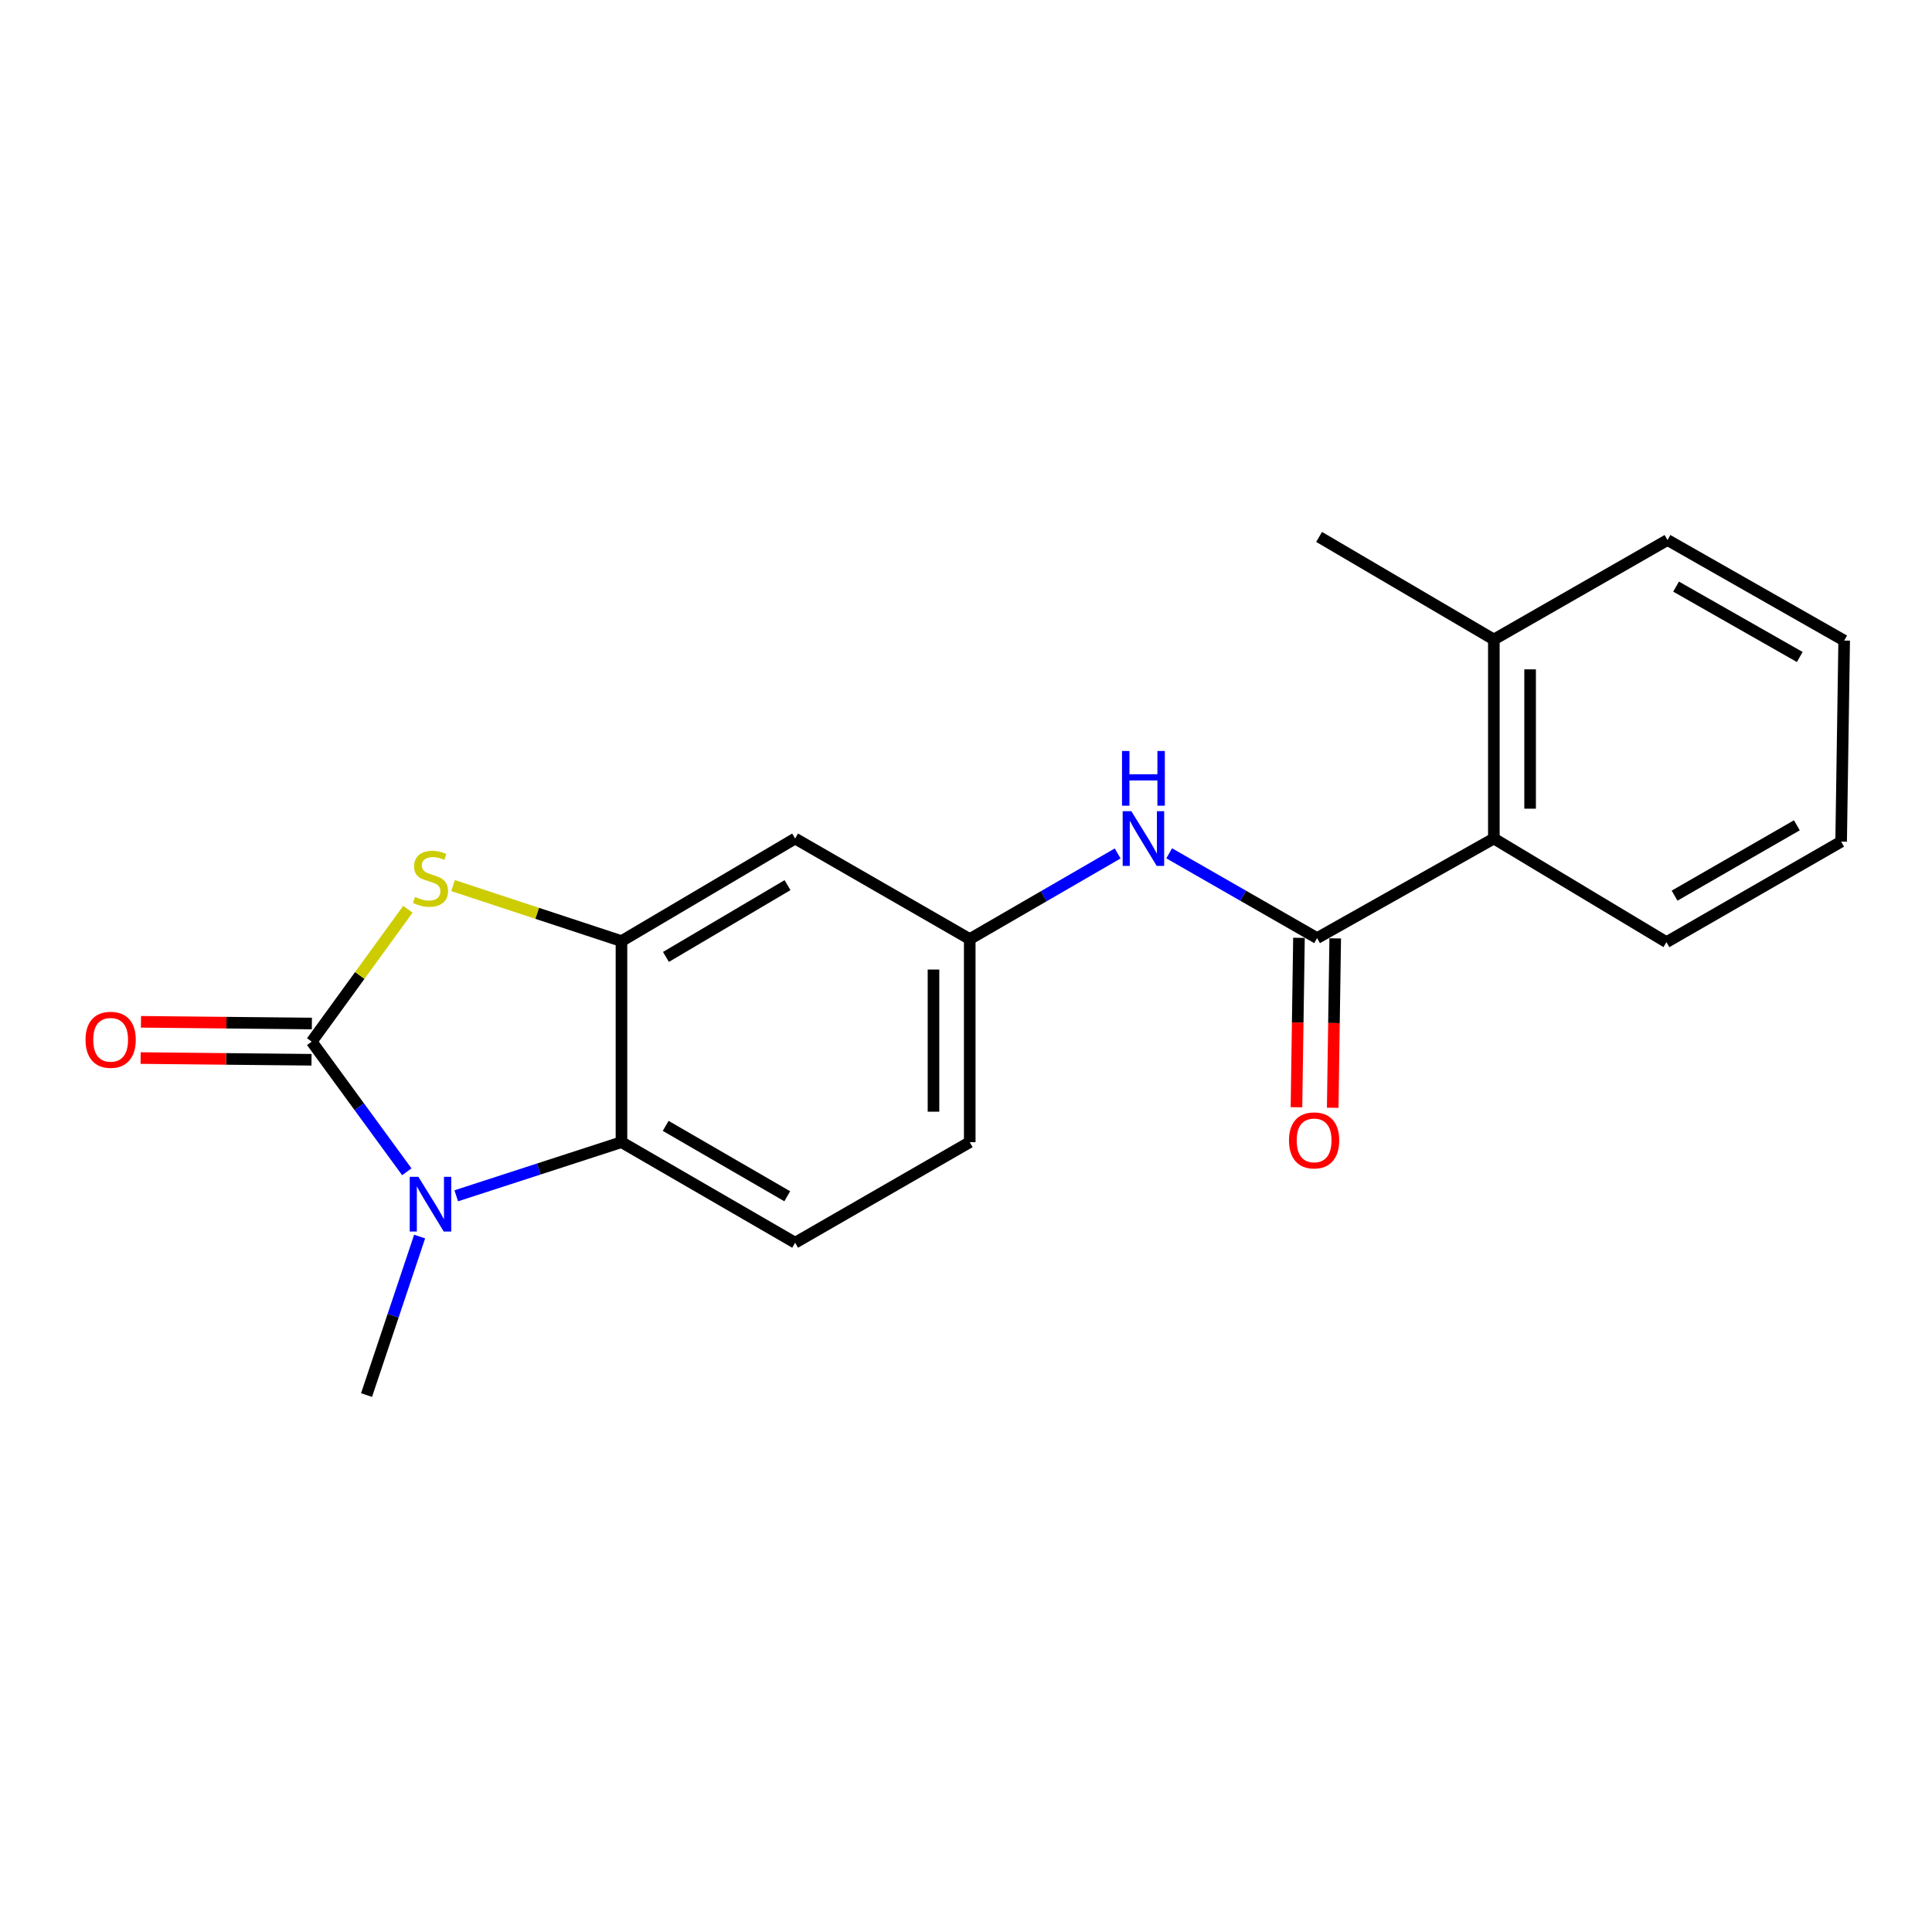<?xml version='1.0' encoding='iso-8859-1'?>
<svg version='1.1' baseProfile='full'
              xmlns='http://www.w3.org/2000/svg'
                      xmlns:rdkit='http://www.rdkit.org/xml'
                      xmlns:xlink='http://www.w3.org/1999/xlink'
                  xml:space='preserve'
width='1000px' height='1000px' viewBox='0 0 1000 1000'>
<!-- END OF HEADER -->
<rect style='opacity:1.0;fill:#FFFFFF;stroke:none' width='1000' height='1000' x='0' y='0'> </rect>
<path class='bond-0' d='M 161.336,539.153 L 185.95,572.833' style='fill:none;fill-rule:evenodd;stroke:#000000;stroke-width:6px;stroke-linecap:butt;stroke-linejoin:miter;stroke-opacity:1' />
<path class='bond-0' d='M 185.95,572.833 L 210.565,606.512' style='fill:none;fill-rule:evenodd;stroke:#0000FF;stroke-width:6px;stroke-linecap:butt;stroke-linejoin:miter;stroke-opacity:1' />
<path class='bond-1' d='M 161.336,539.153 L 186.229,504.89' style='fill:none;fill-rule:evenodd;stroke:#000000;stroke-width:6px;stroke-linecap:butt;stroke-linejoin:miter;stroke-opacity:1' />
<path class='bond-1' d='M 186.229,504.89 L 211.123,470.627' style='fill:none;fill-rule:evenodd;stroke:#CCCC00;stroke-width:6px;stroke-linecap:butt;stroke-linejoin:miter;stroke-opacity:1' />
<path class='bond-9' d='M 161.43,529.772 L 117.198,529.329' style='fill:none;fill-rule:evenodd;stroke:#000000;stroke-width:6px;stroke-linecap:butt;stroke-linejoin:miter;stroke-opacity:1' />
<path class='bond-9' d='M 117.198,529.329 L 72.966,528.886' style='fill:none;fill-rule:evenodd;stroke:#FF0000;stroke-width:6px;stroke-linecap:butt;stroke-linejoin:miter;stroke-opacity:1' />
<path class='bond-9' d='M 161.242,548.535 L 117.01,548.092' style='fill:none;fill-rule:evenodd;stroke:#000000;stroke-width:6px;stroke-linecap:butt;stroke-linejoin:miter;stroke-opacity:1' />
<path class='bond-9' d='M 117.01,548.092 L 72.778,547.649' style='fill:none;fill-rule:evenodd;stroke:#FF0000;stroke-width:6px;stroke-linecap:butt;stroke-linejoin:miter;stroke-opacity:1' />
<path class='bond-3' d='M 236.156,618.946 L 278.913,605.063' style='fill:none;fill-rule:evenodd;stroke:#0000FF;stroke-width:6px;stroke-linecap:butt;stroke-linejoin:miter;stroke-opacity:1' />
<path class='bond-3' d='M 278.913,605.063 L 321.671,591.181' style='fill:none;fill-rule:evenodd;stroke:#000000;stroke-width:6px;stroke-linecap:butt;stroke-linejoin:miter;stroke-opacity:1' />
<path class='bond-14' d='M 217.202,640.042 L 203.462,681.065' style='fill:none;fill-rule:evenodd;stroke:#0000FF;stroke-width:6px;stroke-linecap:butt;stroke-linejoin:miter;stroke-opacity:1' />
<path class='bond-14' d='M 203.462,681.065 L 189.721,722.088' style='fill:none;fill-rule:evenodd;stroke:#000000;stroke-width:6px;stroke-linecap:butt;stroke-linejoin:miter;stroke-opacity:1' />
<path class='bond-2' d='M 234.5,458.381 L 278.085,472.748' style='fill:none;fill-rule:evenodd;stroke:#CCCC00;stroke-width:6px;stroke-linecap:butt;stroke-linejoin:miter;stroke-opacity:1' />
<path class='bond-2' d='M 278.085,472.748 L 321.671,487.116' style='fill:none;fill-rule:evenodd;stroke:#000000;stroke-width:6px;stroke-linecap:butt;stroke-linejoin:miter;stroke-opacity:1' />
<path class='bond-7' d='M 321.671,487.116 L 411.559,434.025' style='fill:none;fill-rule:evenodd;stroke:#000000;stroke-width:6px;stroke-linecap:butt;stroke-linejoin:miter;stroke-opacity:1' />
<path class='bond-7' d='M 344.696,495.308 L 407.618,458.145' style='fill:none;fill-rule:evenodd;stroke:#000000;stroke-width:6px;stroke-linecap:butt;stroke-linejoin:miter;stroke-opacity:1' />
<path class='bond-20' d='M 321.671,487.116 L 321.671,591.181' style='fill:none;fill-rule:evenodd;stroke:#000000;stroke-width:6px;stroke-linecap:butt;stroke-linejoin:miter;stroke-opacity:1' />
<path class='bond-8' d='M 321.671,591.181 L 411.559,643.229' style='fill:none;fill-rule:evenodd;stroke:#000000;stroke-width:6px;stroke-linecap:butt;stroke-linejoin:miter;stroke-opacity:1' />
<path class='bond-8' d='M 344.556,582.75 L 407.478,619.184' style='fill:none;fill-rule:evenodd;stroke:#000000;stroke-width:6px;stroke-linecap:butt;stroke-linejoin:miter;stroke-opacity:1' />
<path class='bond-4' d='M 681.723,485.562 L 643.444,463.615' style='fill:none;fill-rule:evenodd;stroke:#000000;stroke-width:6px;stroke-linecap:butt;stroke-linejoin:miter;stroke-opacity:1' />
<path class='bond-4' d='M 643.444,463.615 L 605.165,441.668' style='fill:none;fill-rule:evenodd;stroke:#0000FF;stroke-width:6px;stroke-linecap:butt;stroke-linejoin:miter;stroke-opacity:1' />
<path class='bond-6' d='M 681.723,485.562 L 773.216,434.025' style='fill:none;fill-rule:evenodd;stroke:#000000;stroke-width:6px;stroke-linecap:butt;stroke-linejoin:miter;stroke-opacity:1' />
<path class='bond-11' d='M 672.342,485.424 L 671.696,529.265' style='fill:none;fill-rule:evenodd;stroke:#000000;stroke-width:6px;stroke-linecap:butt;stroke-linejoin:miter;stroke-opacity:1' />
<path class='bond-11' d='M 671.696,529.265 L 671.049,573.106' style='fill:none;fill-rule:evenodd;stroke:#FF0000;stroke-width:6px;stroke-linecap:butt;stroke-linejoin:miter;stroke-opacity:1' />
<path class='bond-11' d='M 691.104,485.701 L 690.457,529.542' style='fill:none;fill-rule:evenodd;stroke:#000000;stroke-width:6px;stroke-linecap:butt;stroke-linejoin:miter;stroke-opacity:1' />
<path class='bond-11' d='M 690.457,529.542 L 689.811,573.382' style='fill:none;fill-rule:evenodd;stroke:#FF0000;stroke-width:6px;stroke-linecap:butt;stroke-linejoin:miter;stroke-opacity:1' />
<path class='bond-5' d='M 578.498,441.745 L 540.217,463.904' style='fill:none;fill-rule:evenodd;stroke:#0000FF;stroke-width:6px;stroke-linecap:butt;stroke-linejoin:miter;stroke-opacity:1' />
<path class='bond-5' d='M 540.217,463.904 L 501.936,486.063' style='fill:none;fill-rule:evenodd;stroke:#000000;stroke-width:6px;stroke-linecap:butt;stroke-linejoin:miter;stroke-opacity:1' />
<path class='bond-12' d='M 773.216,434.025 L 773.216,331.003' style='fill:none;fill-rule:evenodd;stroke:#000000;stroke-width:6px;stroke-linecap:butt;stroke-linejoin:miter;stroke-opacity:1' />
<path class='bond-12' d='M 791.98,418.572 L 791.98,346.456' style='fill:none;fill-rule:evenodd;stroke:#000000;stroke-width:6px;stroke-linecap:butt;stroke-linejoin:miter;stroke-opacity:1' />
<path class='bond-15' d='M 773.216,434.025 L 862.552,487.658' style='fill:none;fill-rule:evenodd;stroke:#000000;stroke-width:6px;stroke-linecap:butt;stroke-linejoin:miter;stroke-opacity:1' />
<path class='bond-10' d='M 411.559,434.025 L 501.936,486.063' style='fill:none;fill-rule:evenodd;stroke:#000000;stroke-width:6px;stroke-linecap:butt;stroke-linejoin:miter;stroke-opacity:1' />
<path class='bond-13' d='M 411.559,643.229 L 501.936,591.181' style='fill:none;fill-rule:evenodd;stroke:#000000;stroke-width:6px;stroke-linecap:butt;stroke-linejoin:miter;stroke-opacity:1' />
<path class='bond-21' d='M 501.936,486.063 L 501.936,591.181' style='fill:none;fill-rule:evenodd;stroke:#000000;stroke-width:6px;stroke-linecap:butt;stroke-linejoin:miter;stroke-opacity:1' />
<path class='bond-21' d='M 483.173,501.83 L 483.173,575.413' style='fill:none;fill-rule:evenodd;stroke:#000000;stroke-width:6px;stroke-linecap:butt;stroke-linejoin:miter;stroke-opacity:1' />
<path class='bond-16' d='M 773.216,331.003 L 682.765,277.912' style='fill:none;fill-rule:evenodd;stroke:#000000;stroke-width:6px;stroke-linecap:butt;stroke-linejoin:miter;stroke-opacity:1' />
<path class='bond-17' d='M 773.216,331.003 L 863.094,279.517' style='fill:none;fill-rule:evenodd;stroke:#000000;stroke-width:6px;stroke-linecap:butt;stroke-linejoin:miter;stroke-opacity:1' />
<path class='bond-18' d='M 862.552,487.658 L 952.971,435.63' style='fill:none;fill-rule:evenodd;stroke:#000000;stroke-width:6px;stroke-linecap:butt;stroke-linejoin:miter;stroke-opacity:1' />
<path class='bond-18' d='M 866.757,463.59 L 930.05,427.171' style='fill:none;fill-rule:evenodd;stroke:#000000;stroke-width:6px;stroke-linecap:butt;stroke-linejoin:miter;stroke-opacity:1' />
<path class='bond-22' d='M 863.094,279.517 L 954.545,331.555' style='fill:none;fill-rule:evenodd;stroke:#000000;stroke-width:6px;stroke-linecap:butt;stroke-linejoin:miter;stroke-opacity:1' />
<path class='bond-22' d='M 867.532,303.631 L 931.548,340.058' style='fill:none;fill-rule:evenodd;stroke:#000000;stroke-width:6px;stroke-linecap:butt;stroke-linejoin:miter;stroke-opacity:1' />
<path class='bond-19' d='M 952.971,435.63 L 954.545,331.555' style='fill:none;fill-rule:evenodd;stroke:#000000;stroke-width:6px;stroke-linecap:butt;stroke-linejoin:miter;stroke-opacity:1' />
<path  class='atom-1' d='M 216.558 609.117
L 225.838 624.117
Q 226.758 625.597, 228.238 628.277
Q 229.718 630.957, 229.798 631.117
L 229.798 609.117
L 233.558 609.117
L 233.558 637.437
L 229.678 637.437
L 219.718 621.037
Q 218.558 619.117, 217.318 616.917
Q 216.118 614.717, 215.758 614.037
L 215.758 637.437
L 212.078 637.437
L 212.078 609.117
L 216.558 609.117
' fill='#0000FF'/>
<path  class='atom-2' d='M 214.818 464.25
Q 215.138 464.37, 216.458 464.93
Q 217.778 465.49, 219.218 465.85
Q 220.698 466.17, 222.138 466.17
Q 224.818 466.17, 226.378 464.89
Q 227.938 463.57, 227.938 461.29
Q 227.938 459.73, 227.138 458.77
Q 226.378 457.81, 225.178 457.29
Q 223.978 456.77, 221.978 456.17
Q 219.458 455.41, 217.938 454.69
Q 216.458 453.97, 215.378 452.45
Q 214.338 450.93, 214.338 448.37
Q 214.338 444.81, 216.738 442.61
Q 219.178 440.41, 223.978 440.41
Q 227.258 440.41, 230.978 441.97
L 230.058 445.05
Q 226.658 443.65, 224.098 443.65
Q 221.338 443.65, 219.818 444.81
Q 218.298 445.93, 218.338 447.89
Q 218.338 449.41, 219.098 450.33
Q 219.898 451.25, 221.018 451.77
Q 222.178 452.29, 224.098 452.89
Q 226.658 453.69, 228.178 454.49
Q 229.698 455.29, 230.778 456.93
Q 231.898 458.53, 231.898 461.29
Q 231.898 465.21, 229.258 467.33
Q 226.658 469.41, 222.298 469.41
Q 219.778 469.41, 217.858 468.85
Q 215.978 468.33, 213.738 467.41
L 214.818 464.25
' fill='#CCCC00'/>
<path  class='atom-6' d='M 585.575 419.865
L 594.855 434.865
Q 595.775 436.345, 597.255 439.025
Q 598.735 441.705, 598.815 441.865
L 598.815 419.865
L 602.575 419.865
L 602.575 448.185
L 598.695 448.185
L 588.735 431.785
Q 587.575 429.865, 586.335 427.665
Q 585.135 425.465, 584.775 424.785
L 584.775 448.185
L 581.095 448.185
L 581.095 419.865
L 585.575 419.865
' fill='#0000FF'/>
<path  class='atom-6' d='M 580.755 388.713
L 584.595 388.713
L 584.595 400.753
L 599.075 400.753
L 599.075 388.713
L 602.915 388.713
L 602.915 417.033
L 599.075 417.033
L 599.075 403.953
L 584.595 403.953
L 584.595 417.033
L 580.755 417.033
L 580.755 388.713
' fill='#0000FF'/>
<path  class='atom-10' d='M 44.271 538.191
Q 44.271 531.391, 47.631 527.591
Q 50.991 523.791, 57.271 523.791
Q 63.551 523.791, 66.911 527.591
Q 70.271 531.391, 70.271 538.191
Q 70.271 545.071, 66.871 548.991
Q 63.471 552.871, 57.271 552.871
Q 51.031 552.871, 47.631 548.991
Q 44.271 545.111, 44.271 538.191
M 57.271 549.671
Q 61.591 549.671, 63.911 546.791
Q 66.271 543.871, 66.271 538.191
Q 66.271 532.631, 63.911 529.831
Q 61.591 526.991, 57.271 526.991
Q 52.951 526.991, 50.591 529.791
Q 48.271 532.591, 48.271 538.191
Q 48.271 543.911, 50.591 546.791
Q 52.951 549.671, 57.271 549.671
' fill='#FF0000'/>
<path  class='atom-12' d='M 667.18 590.26
Q 667.18 583.46, 670.54 579.66
Q 673.9 575.86, 680.18 575.86
Q 686.46 575.86, 689.82 579.66
Q 693.18 583.46, 693.18 590.26
Q 693.18 597.14, 689.78 601.06
Q 686.38 604.94, 680.18 604.94
Q 673.94 604.94, 670.54 601.06
Q 667.18 597.18, 667.18 590.26
M 680.18 601.74
Q 684.5 601.74, 686.82 598.86
Q 689.18 595.94, 689.18 590.26
Q 689.18 584.7, 686.82 581.9
Q 684.5 579.06, 680.18 579.06
Q 675.86 579.06, 673.5 581.86
Q 671.18 584.66, 671.18 590.26
Q 671.18 595.98, 673.5 598.86
Q 675.86 601.74, 680.18 601.74
' fill='#FF0000'/>
</svg>
